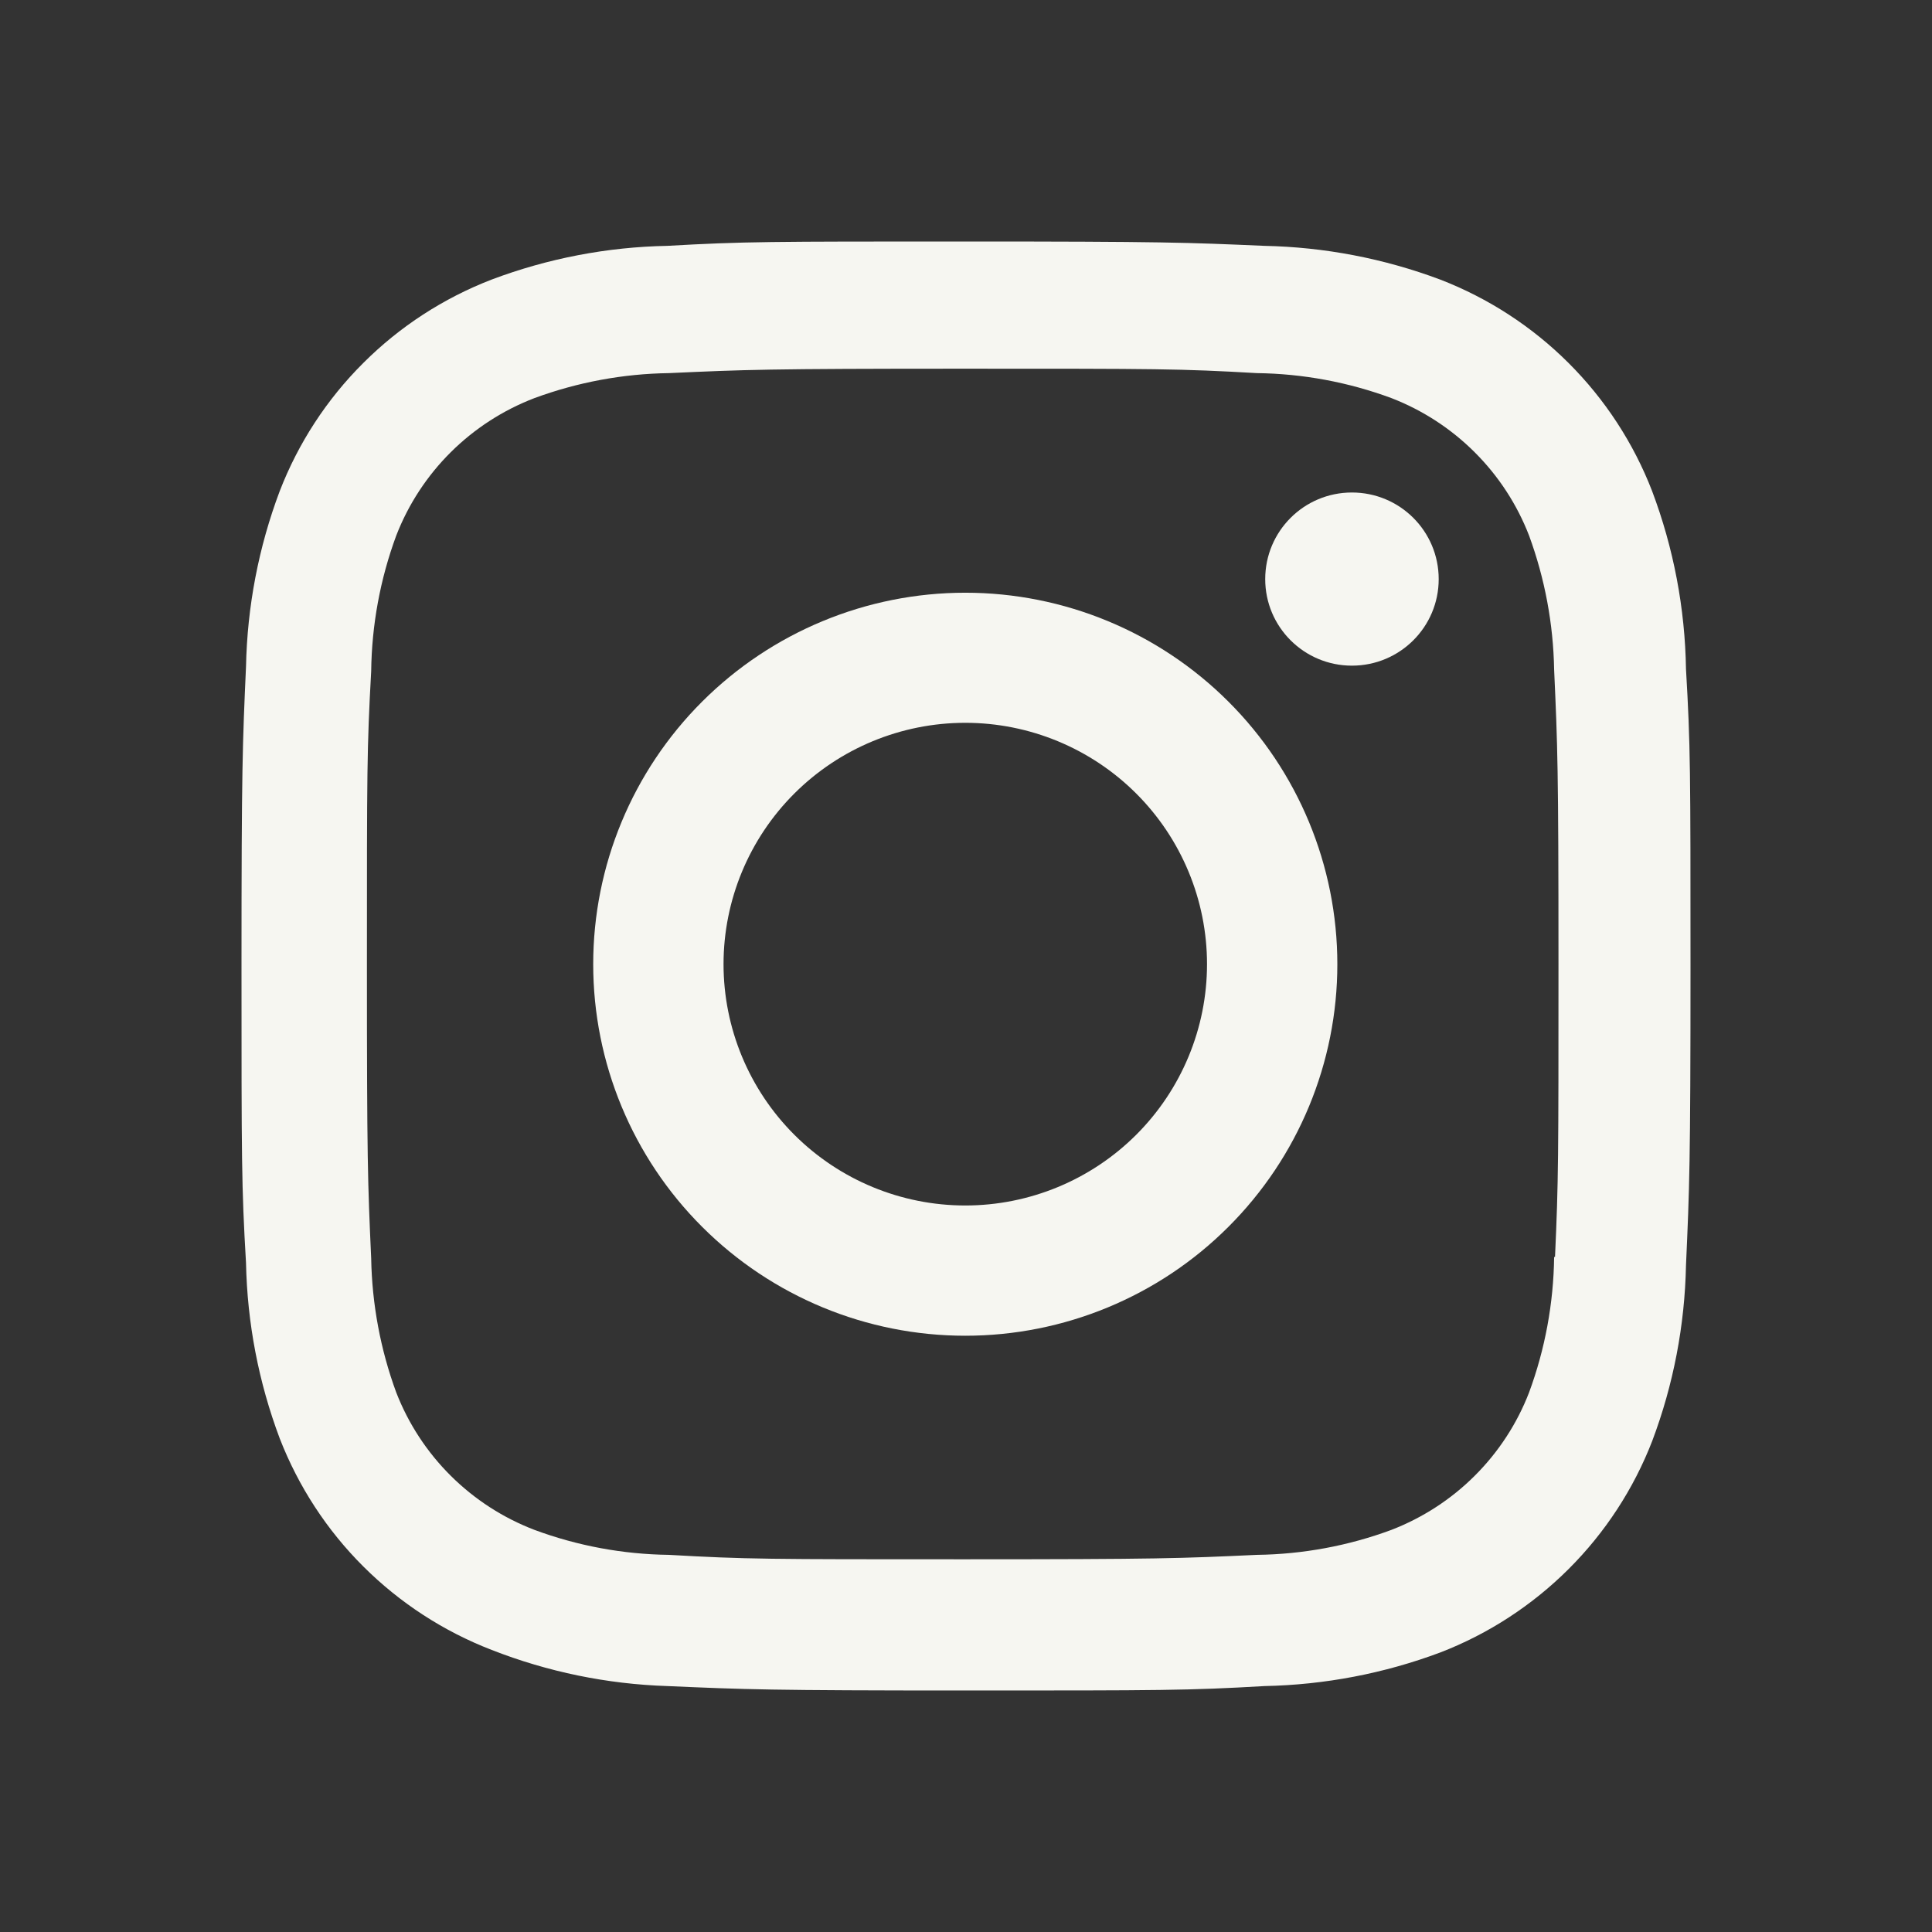 <svg width="24" height="24" viewBox="0 0 24 24" fill="none" xmlns="http://www.w3.org/2000/svg">
<rect x="0" y="0" width="24" height="24" fill="#333333" stroke="none"/>
<path d="M16.794 8.269C17.39 8.269 17.872 7.788 17.872 7.194C17.872 6.599 17.39 6.118 16.794 6.118C16.199 6.118 15.717 6.599 15.717 7.194C15.717 7.788 16.199 8.269 16.794 8.269Z" fill="#F6F6F1"/>
<path fill-rule="evenodd" clip-rule="evenodd" d="M11.991 7.363C10.765 7.363 9.59 7.85 8.723 8.715C7.856 9.58 7.369 10.754 7.369 11.978C7.369 13.202 7.856 14.376 8.723 15.241C9.59 16.107 10.765 16.593 11.991 16.593C13.217 16.593 14.393 16.107 15.259 15.241C16.126 14.376 16.613 13.202 16.613 11.978C16.613 10.754 16.126 9.58 15.259 8.715C14.393 7.85 13.217 7.363 11.991 7.363ZM11.991 14.975C11.195 14.975 10.431 14.659 9.868 14.097C9.305 13.535 8.988 12.772 8.988 11.977C8.988 11.182 9.305 10.419 9.868 9.857C10.431 9.295 11.195 8.979 11.991 8.979C12.787 8.979 13.551 9.295 14.114 9.857C14.677 10.419 14.994 11.182 14.994 11.977C14.994 12.772 14.677 13.535 14.114 14.097C13.551 14.659 12.787 14.975 11.991 14.975Z" fill="#F6F6F1"/>
<path fill-rule="evenodd" clip-rule="evenodd" d="M19.485 4.509C19.938 4.961 20.292 5.503 20.523 6.1C20.79 6.808 20.932 7.556 20.944 8.312C21 9.267 21 9.577 21 12.015C21 14.453 20.987 14.758 20.944 15.718C20.929 16.464 20.788 17.201 20.525 17.899C20.294 18.496 19.94 19.038 19.487 19.49C19.034 19.942 18.491 20.296 17.893 20.527C17.194 20.789 16.455 20.93 15.708 20.945C14.754 21 14.441 21 12 21C9.559 21 9.254 20.987 8.292 20.945C7.543 20.921 6.805 20.769 6.108 20.496C5.51 20.265 4.967 19.912 4.514 19.46C4.06 19.008 3.707 18.466 3.475 17.869C3.212 17.17 3.071 16.433 3.056 15.687C3 14.732 3 14.421 3 11.984C3 9.546 3.013 9.242 3.056 8.281C3.071 7.536 3.212 6.798 3.475 6.1C3.706 5.503 4.059 4.961 4.513 4.509C4.966 4.056 5.509 3.704 6.107 3.473C6.805 3.21 7.543 3.068 8.29 3.054C9.244 3 9.557 3 11.998 3C14.439 3 14.744 3.012 15.706 3.054C16.453 3.069 17.192 3.211 17.891 3.473C18.489 3.704 19.032 4.057 19.485 4.509ZM18.995 17.297C19.194 16.758 19.299 16.188 19.306 15.613V15.614H19.317C19.36 14.66 19.36 14.398 19.36 11.967C19.36 9.535 19.349 9.268 19.306 8.319C19.296 7.751 19.191 7.188 18.995 6.654C18.845 6.266 18.615 5.913 18.32 5.619C18.026 5.325 17.672 5.095 17.284 4.945C16.749 4.747 16.184 4.642 15.614 4.635C14.648 4.58 14.398 4.58 11.962 4.58C9.526 4.58 9.259 4.592 8.309 4.635C7.739 4.643 7.175 4.748 6.64 4.945C5.852 5.247 5.227 5.866 4.922 6.654C4.723 7.193 4.618 7.763 4.611 8.337C4.558 9.304 4.558 9.553 4.558 11.985C4.558 14.416 4.568 14.684 4.611 15.632C4.621 16.2 4.726 16.764 4.922 17.297C5.073 17.686 5.304 18.039 5.6 18.333C5.896 18.627 6.25 18.856 6.64 19.005C7.174 19.203 7.739 19.308 8.309 19.315C9.276 19.37 9.525 19.37 11.962 19.37C14.397 19.37 14.665 19.359 15.614 19.315C16.184 19.308 16.749 19.203 17.284 19.005C17.672 18.855 18.026 18.626 18.32 18.332C18.615 18.038 18.845 17.686 18.995 17.297Z" fill="#F6F6F1"/>
</svg>
